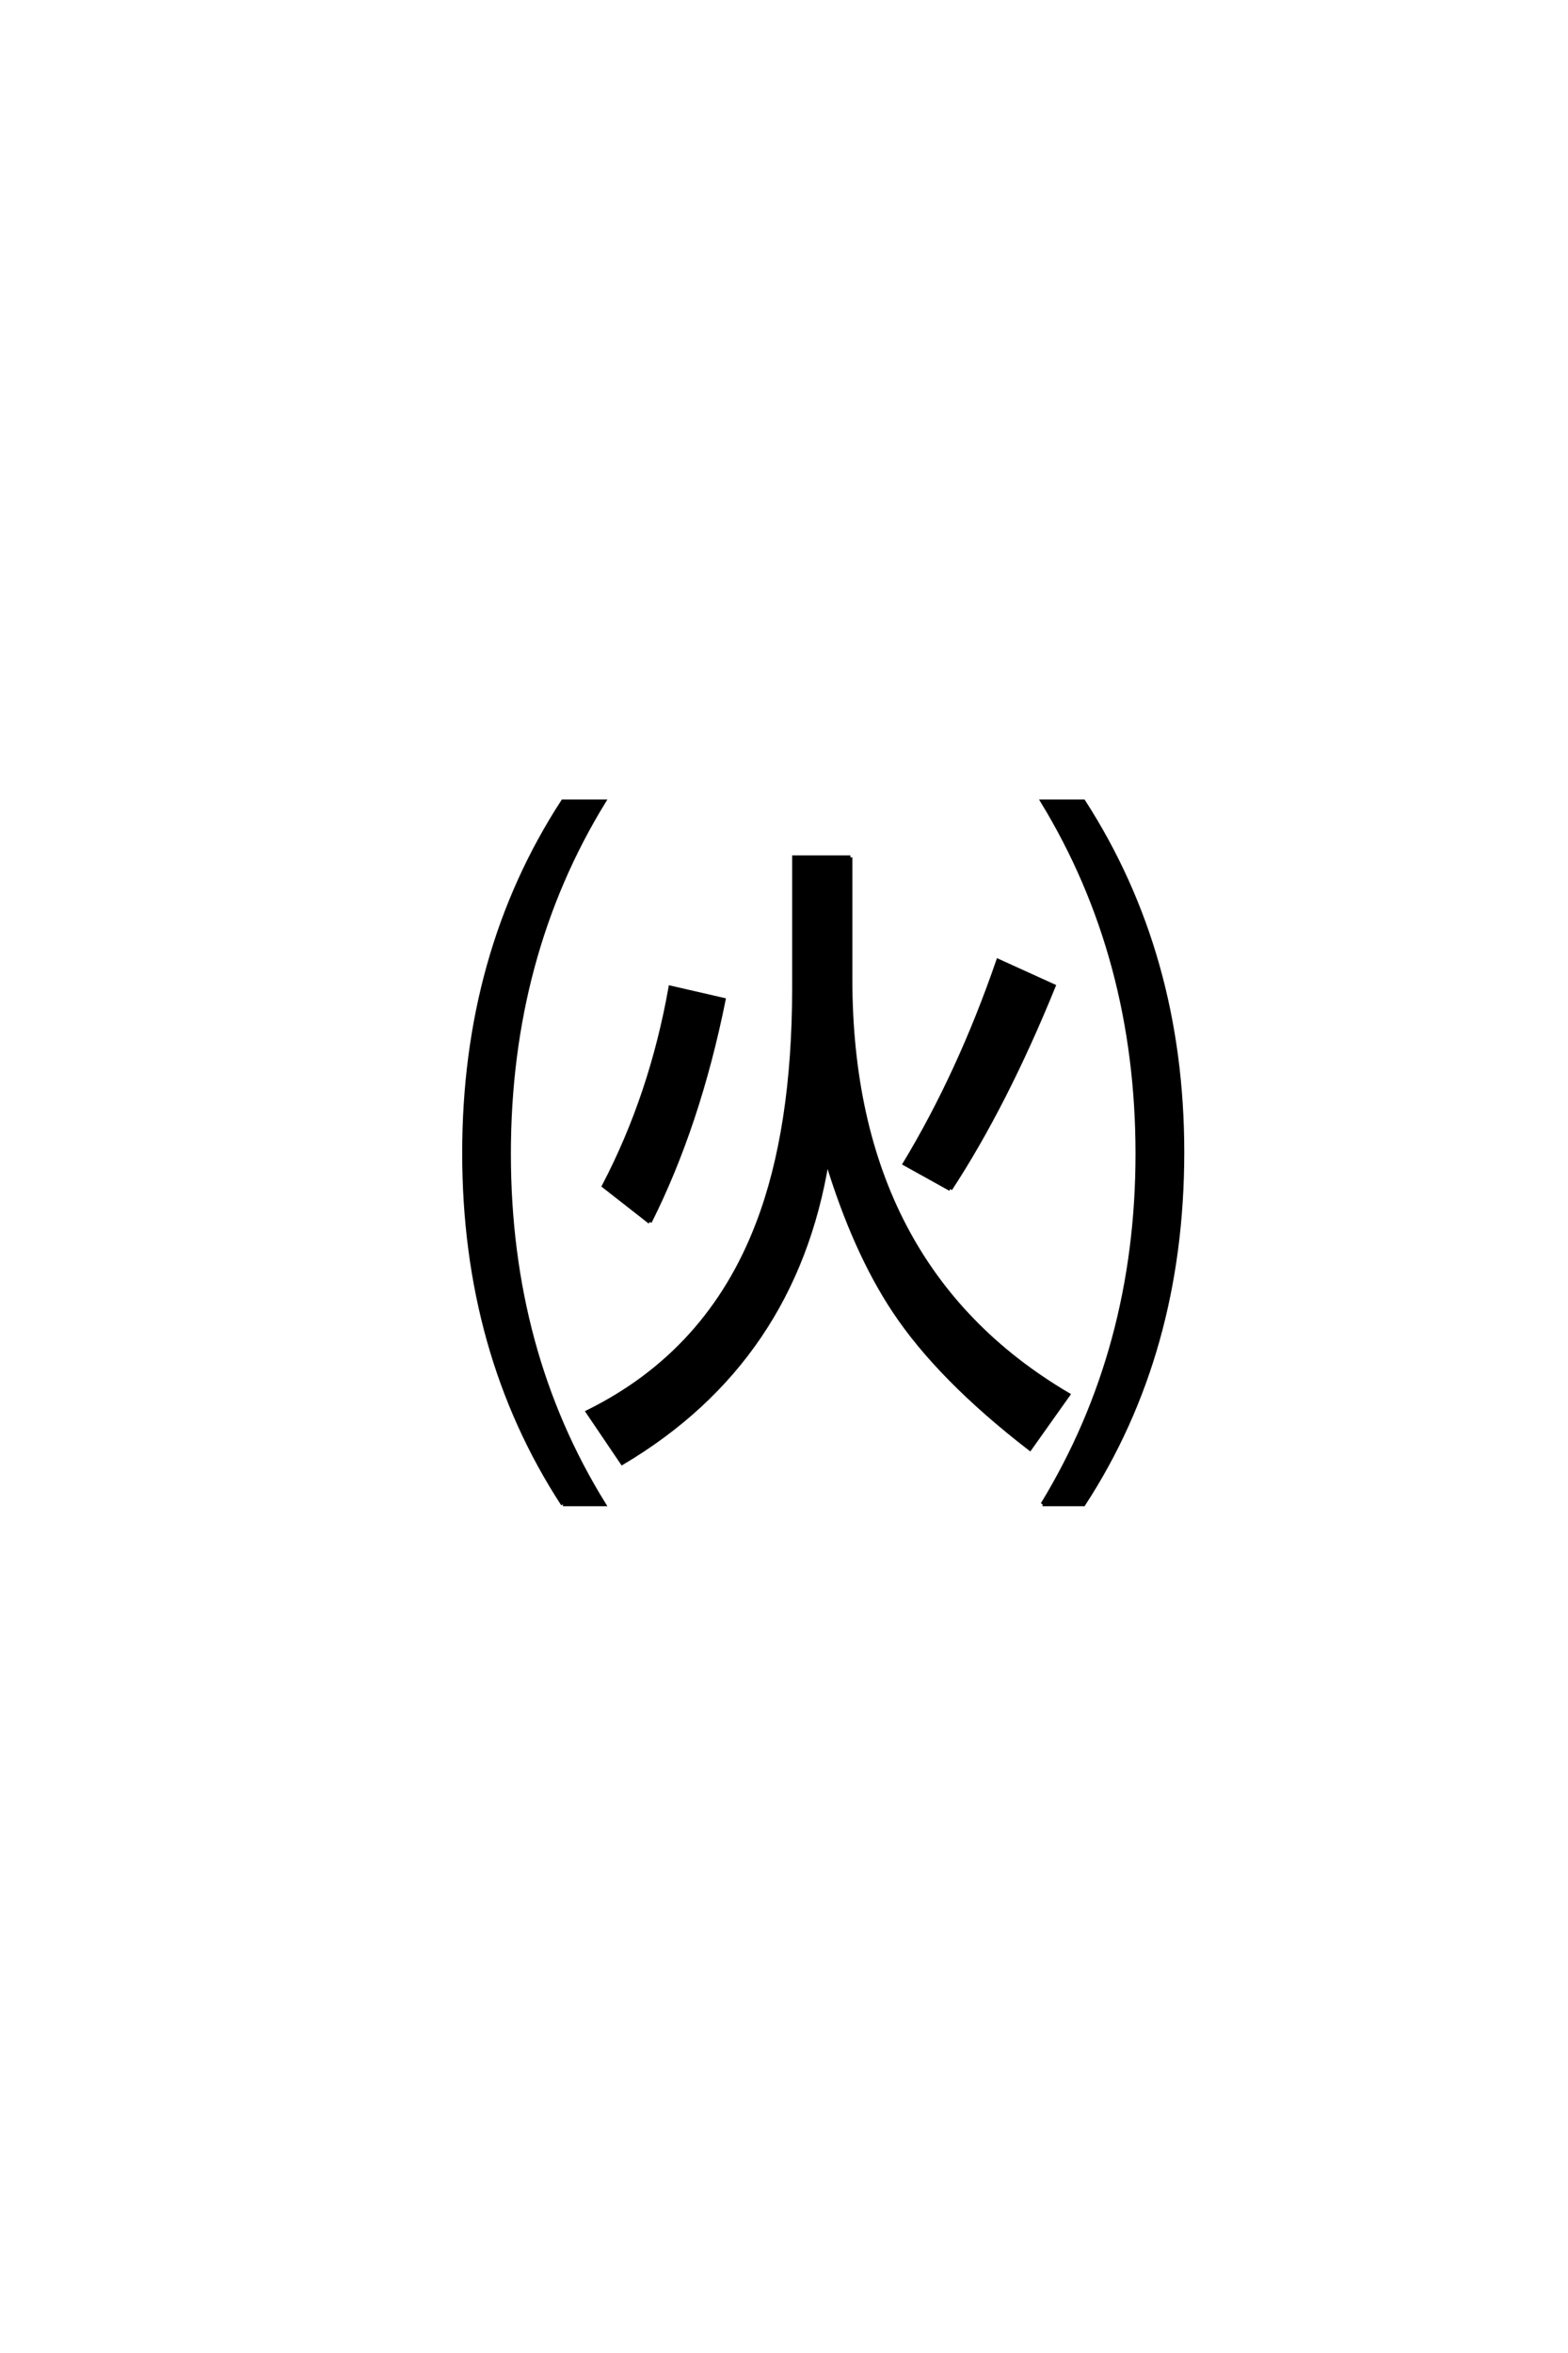 <?xml version='1.0' encoding='UTF-8'?>
<!DOCTYPE svg PUBLIC "-//W3C//DTD SVG 1.0//EN"
    "http://www.w3.org/TR/2001/REC-SVG-20010904/DTD/svg10.dtd">

<svg xmlns='http://www.w3.org/2000/svg' version='1.0'
     width='40.0' height='60.0'>

 <g transform='scale(0.1 -0.1) translate(110.0 -370.0)'>
  <path d='M106.938 151.375
L106.938 120.406
Q106.938 47.078 162.5 14.359
L152.734 0.594
Q129.594 18.453 118.172 35.641
Q108.016 50.875 100.984 74.031
Q92.672 23.047 48.734 -3.031
L39.938 9.969
Q70.797 25.203 83.297 57.906
Q92.578 82.031 92.578 118.172
L92.578 151.375
L106.938 151.375
L106.938 151.375
M55.766 58.406
L44.047 67.578
Q56.156 90.719 61.031 118.172
L74.609 115.047
Q68.172 83.109 55.766 58.406
Q68.172 83.109 55.766 58.406
M132.422 66.797
L120.797 73.25
Q134.766 96.391 144.625 125
L158.797 118.562
Q146.484 88.281 132.422 66.797
Q146.484 88.281 132.422 66.797
M33.594 -13.578
Q8.406 25.094 8.406 75.984
Q8.406 126.859 33.594 165.625
L44.047 165.625
Q19.828 126.172 19.828 75.781
Q19.828 25.484 44.047 -13.578
L33.594 -13.578
L33.594 -13.578
M155.953 -13.578
Q180.172 26.172 180.172 75.781
Q180.172 125.875 155.953 165.625
L166.406 165.625
Q191.609 126.562 191.609 76.172
Q191.609 25.094 166.406 -13.578
L155.953 -13.578
'
        style='fill: #000000; stroke: #000000'/>

 </g>
</svg>
